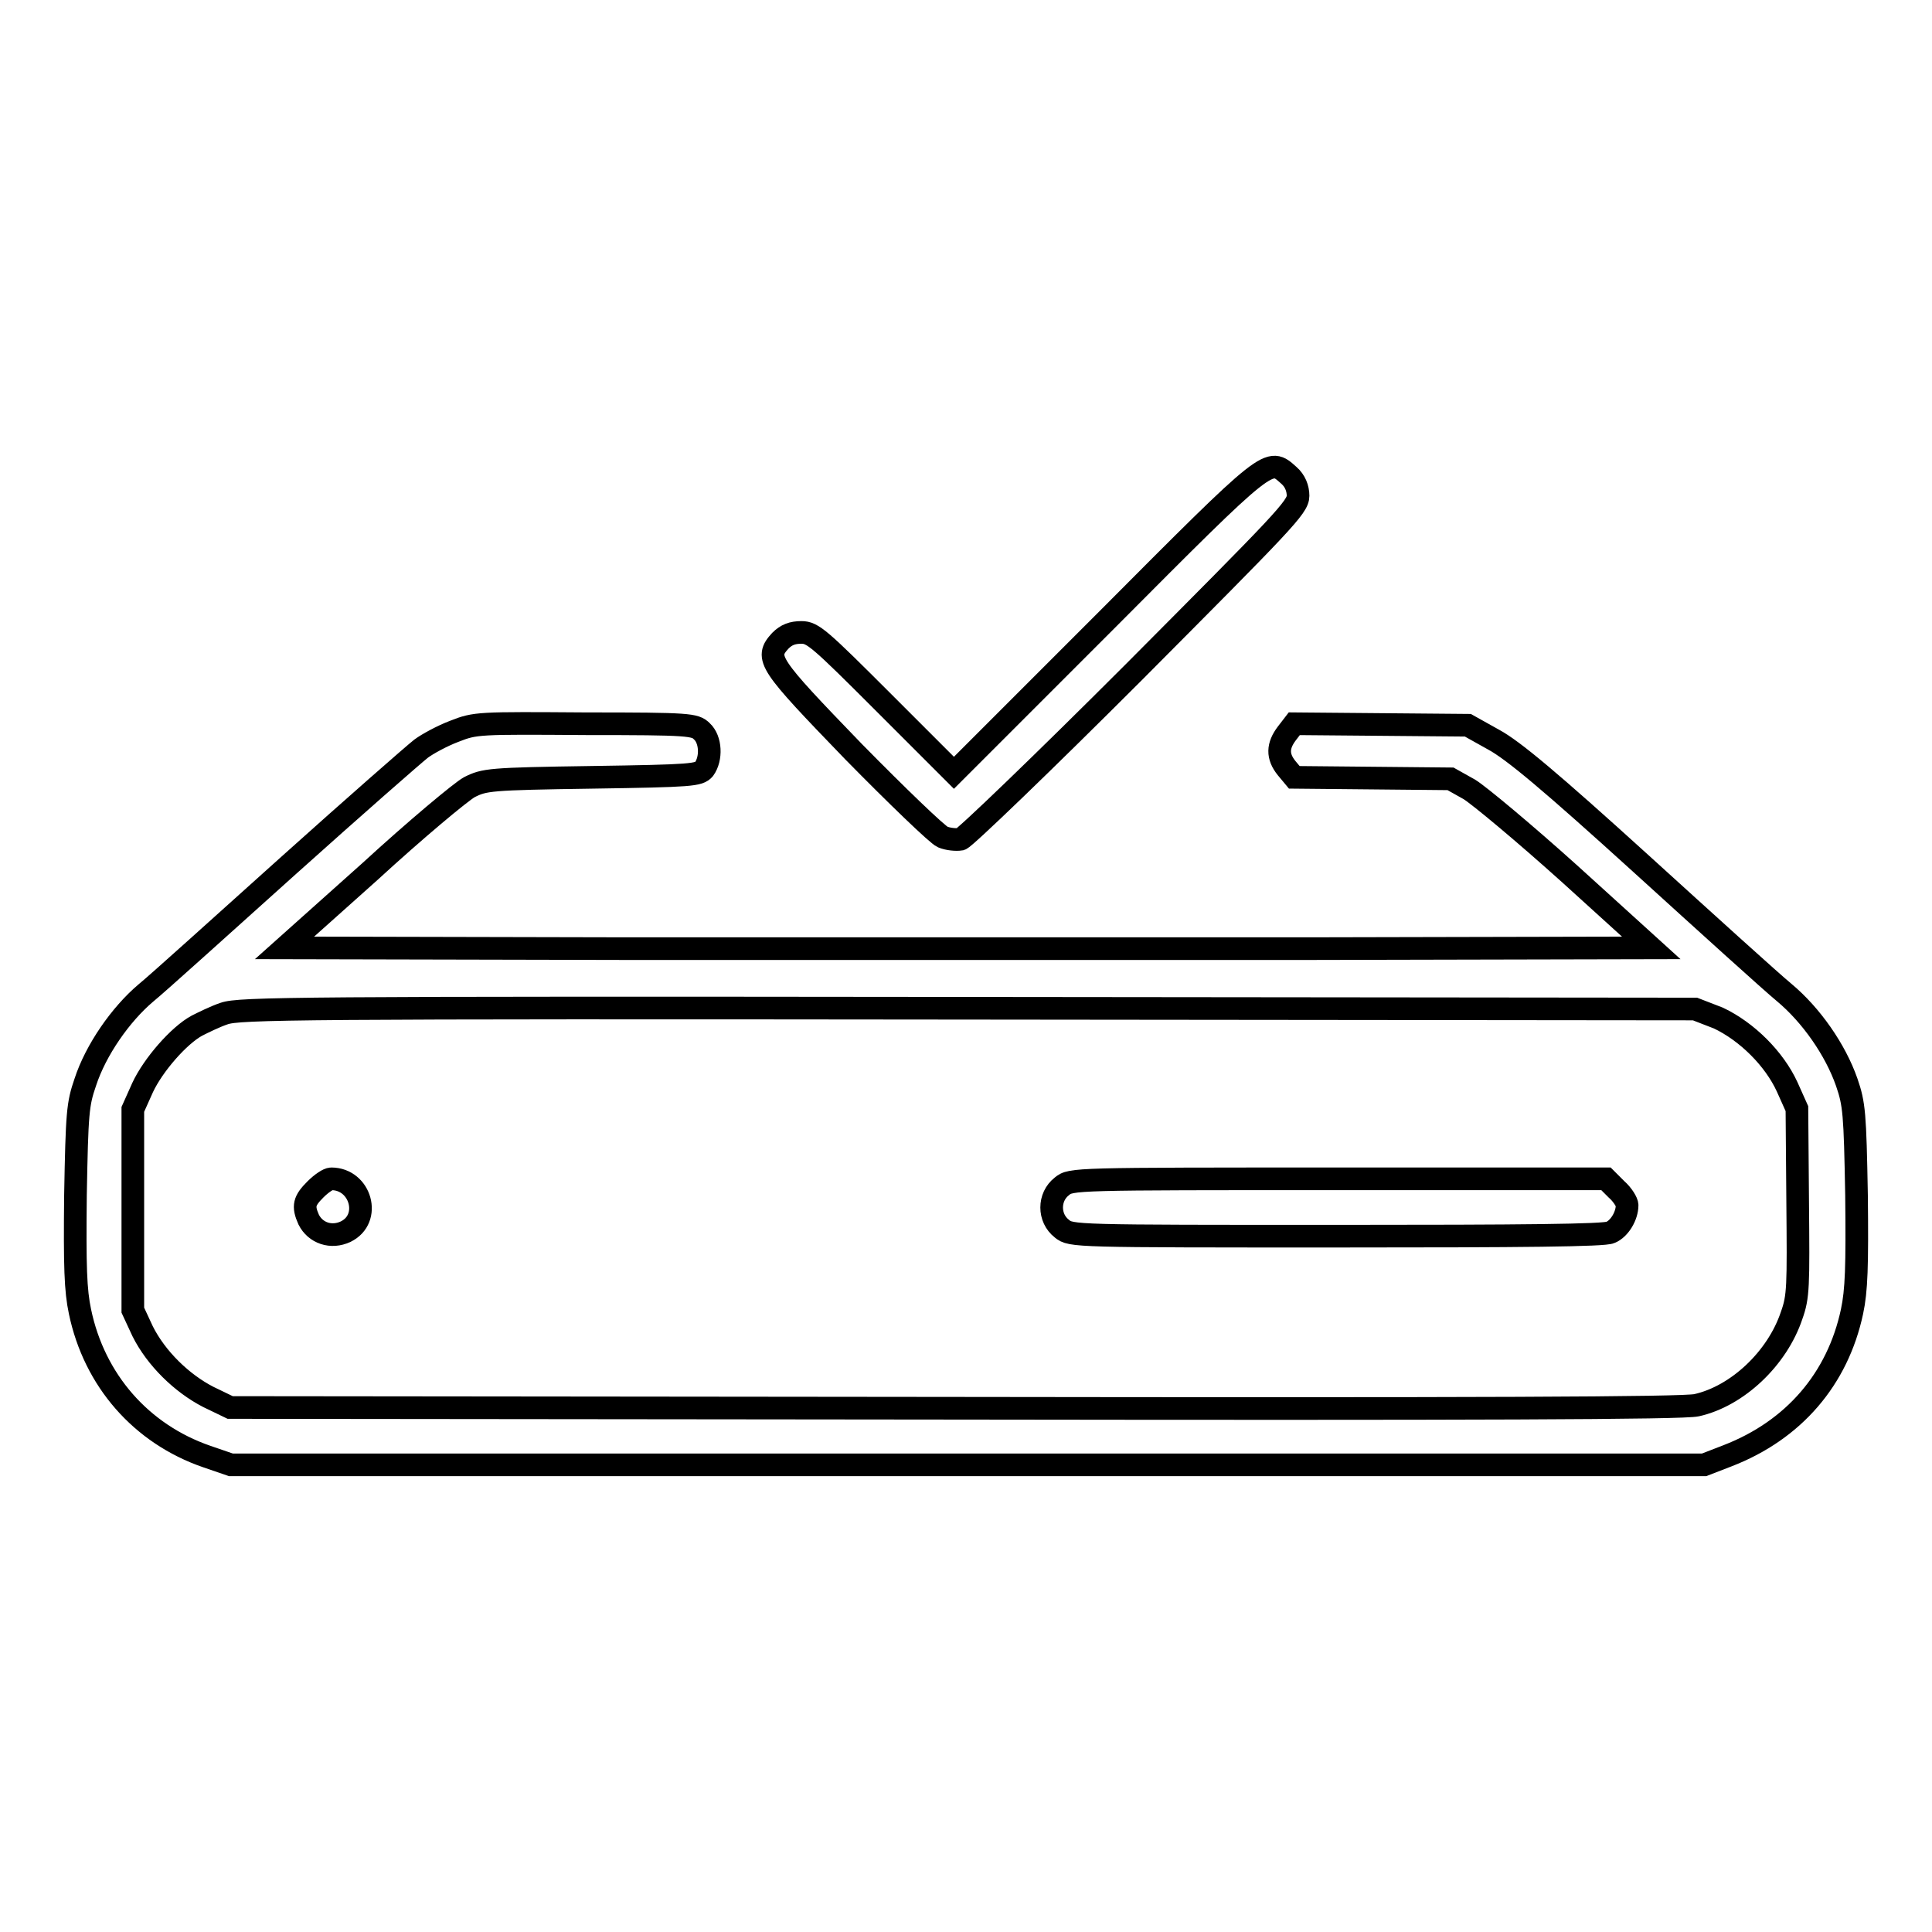 <?xml version="1.0" encoding="utf-8"?>
<!-- Svg Vector Icons : http://www.onlinewebfonts.com/icon -->
<!DOCTYPE svg PUBLIC "-//W3C//DTD SVG 1.1//EN" "http://www.w3.org/Graphics/SVG/1.1/DTD/svg11.dtd">
<svg version="1.1" xmlns="http://www.w3.org/2000/svg" xmlns:xlink="http://www.w3.org/1999/xlink" x="0px" y="0px" viewBox="0 0 256 256" enable-background="new 0 0 256 256" xml:space="preserve">
<g><g><g><path stroke-width="3" fill-opacity="0" stroke="#000000"  d="M146.6,82.2l-20.2,20.2l-9.3-9.3c-8.5-8.5-9.4-9.3-10.9-9.3c-1.2,0-2,0.3-2.8,1.1c-2.1,2.3-1.6,3,9.7,14.7c5.8,5.9,11.1,11,11.8,11.3c0.7,0.3,1.8,0.4,2.4,0.3c0.6-0.2,10.9-10.1,22.9-22.1c19.8-19.9,21.8-21.9,21.8-23.4c0-1-0.4-2-1.2-2.7C168.1,60.6,168.5,60.2,146.6,82.2z"/><path stroke-width="3" fill-opacity="0" stroke="#000000"  d="M60.2,96.9c-1.6,0.6-3.6,1.7-4.4,2.3c-0.9,0.7-8.9,7.7-17.7,15.6c-8.8,7.9-17.2,15.5-18.8,16.8c-3.3,2.8-6.6,7.5-8,11.8c-1,2.9-1.1,4-1.3,15c-0.1,9.4,0,12.6,0.6,15.4c1.9,9.1,8.1,16.2,16.8,19.2l3.2,1.1h97.6h97.6l3.1-1.2c8.8-3.4,14.6-10.2,16.5-19.1c0.6-2.8,0.7-6,0.6-15.4c-0.2-10.9-0.3-12.1-1.3-15c-1.5-4.3-4.7-8.9-8.3-11.9c-1.7-1.4-10.2-9.1-19-17.1c-11.9-10.8-16.9-15-19.5-16.4l-3.4-1.9l-11.5-0.1l-11.5-0.1l-1,1.3c-1.2,1.6-1.3,3,0,4.6l1,1.2l10.4,0.1l10.3,0.1l2.5,1.4c1.3,0.8,7.3,5.8,13.3,11.2l10.8,9.8l-45.3,0.1c-24.9,0-65.6,0-90.5,0l-45.3-0.1l11.3-10.1c6.1-5.6,12.1-10.6,13.2-11.2c2-1,2.6-1.1,16.2-1.3c13.4-0.2,14.2-0.3,14.9-1.1c1-1.4,0.9-3.9-0.3-5c-0.9-0.9-1.6-1-15.3-1C63.3,95.8,63,95.8,60.2,96.9z M227.7,134.9c3.8,1.8,7.4,5.4,9.1,9.1l1.3,2.9l0.1,12.3c0.1,11.3,0.1,12.6-0.8,15.1c-1.9,5.7-7.2,10.7-12.6,11.9c-1.8,0.4-28.7,0.5-98.4,0.4l-95.9-0.1l-2.9-1.4c-3.5-1.8-6.9-5.1-8.7-8.7l-1.3-2.8v-13.3v-13.3l1.3-2.9c1.4-3,4.8-6.9,7.2-8.2c0.8-0.4,2.4-1.2,3.6-1.6c2-0.7,9.4-0.8,98.5-0.7l96.4,0.1L227.7,134.9z"/><path stroke-width="3" fill-opacity="0" stroke="#000000"  d="M41.8,157.6c-1.5,1.5-1.7,2.2-0.9,4c0.9,1.8,3,2.5,4.9,1.6c3.5-1.7,2-7-1.9-7C43.5,156.2,42.6,156.8,41.8,157.6z"/><path stroke-width="3" fill-opacity="0" stroke="#000000"  d="M140.7,157.2c-1.8,1.4-1.8,4.2,0,5.6c1.2,1,1.6,1,36.4,1c24.8,0,35.5-0.1,36.3-0.5c1.2-0.5,2.2-2.2,2.2-3.6c0-0.4-0.6-1.4-1.4-2.1l-1.4-1.4h-35.5C142.2,156.2,141.9,156.2,140.7,157.2z"/></g></g></g>
</svg>
